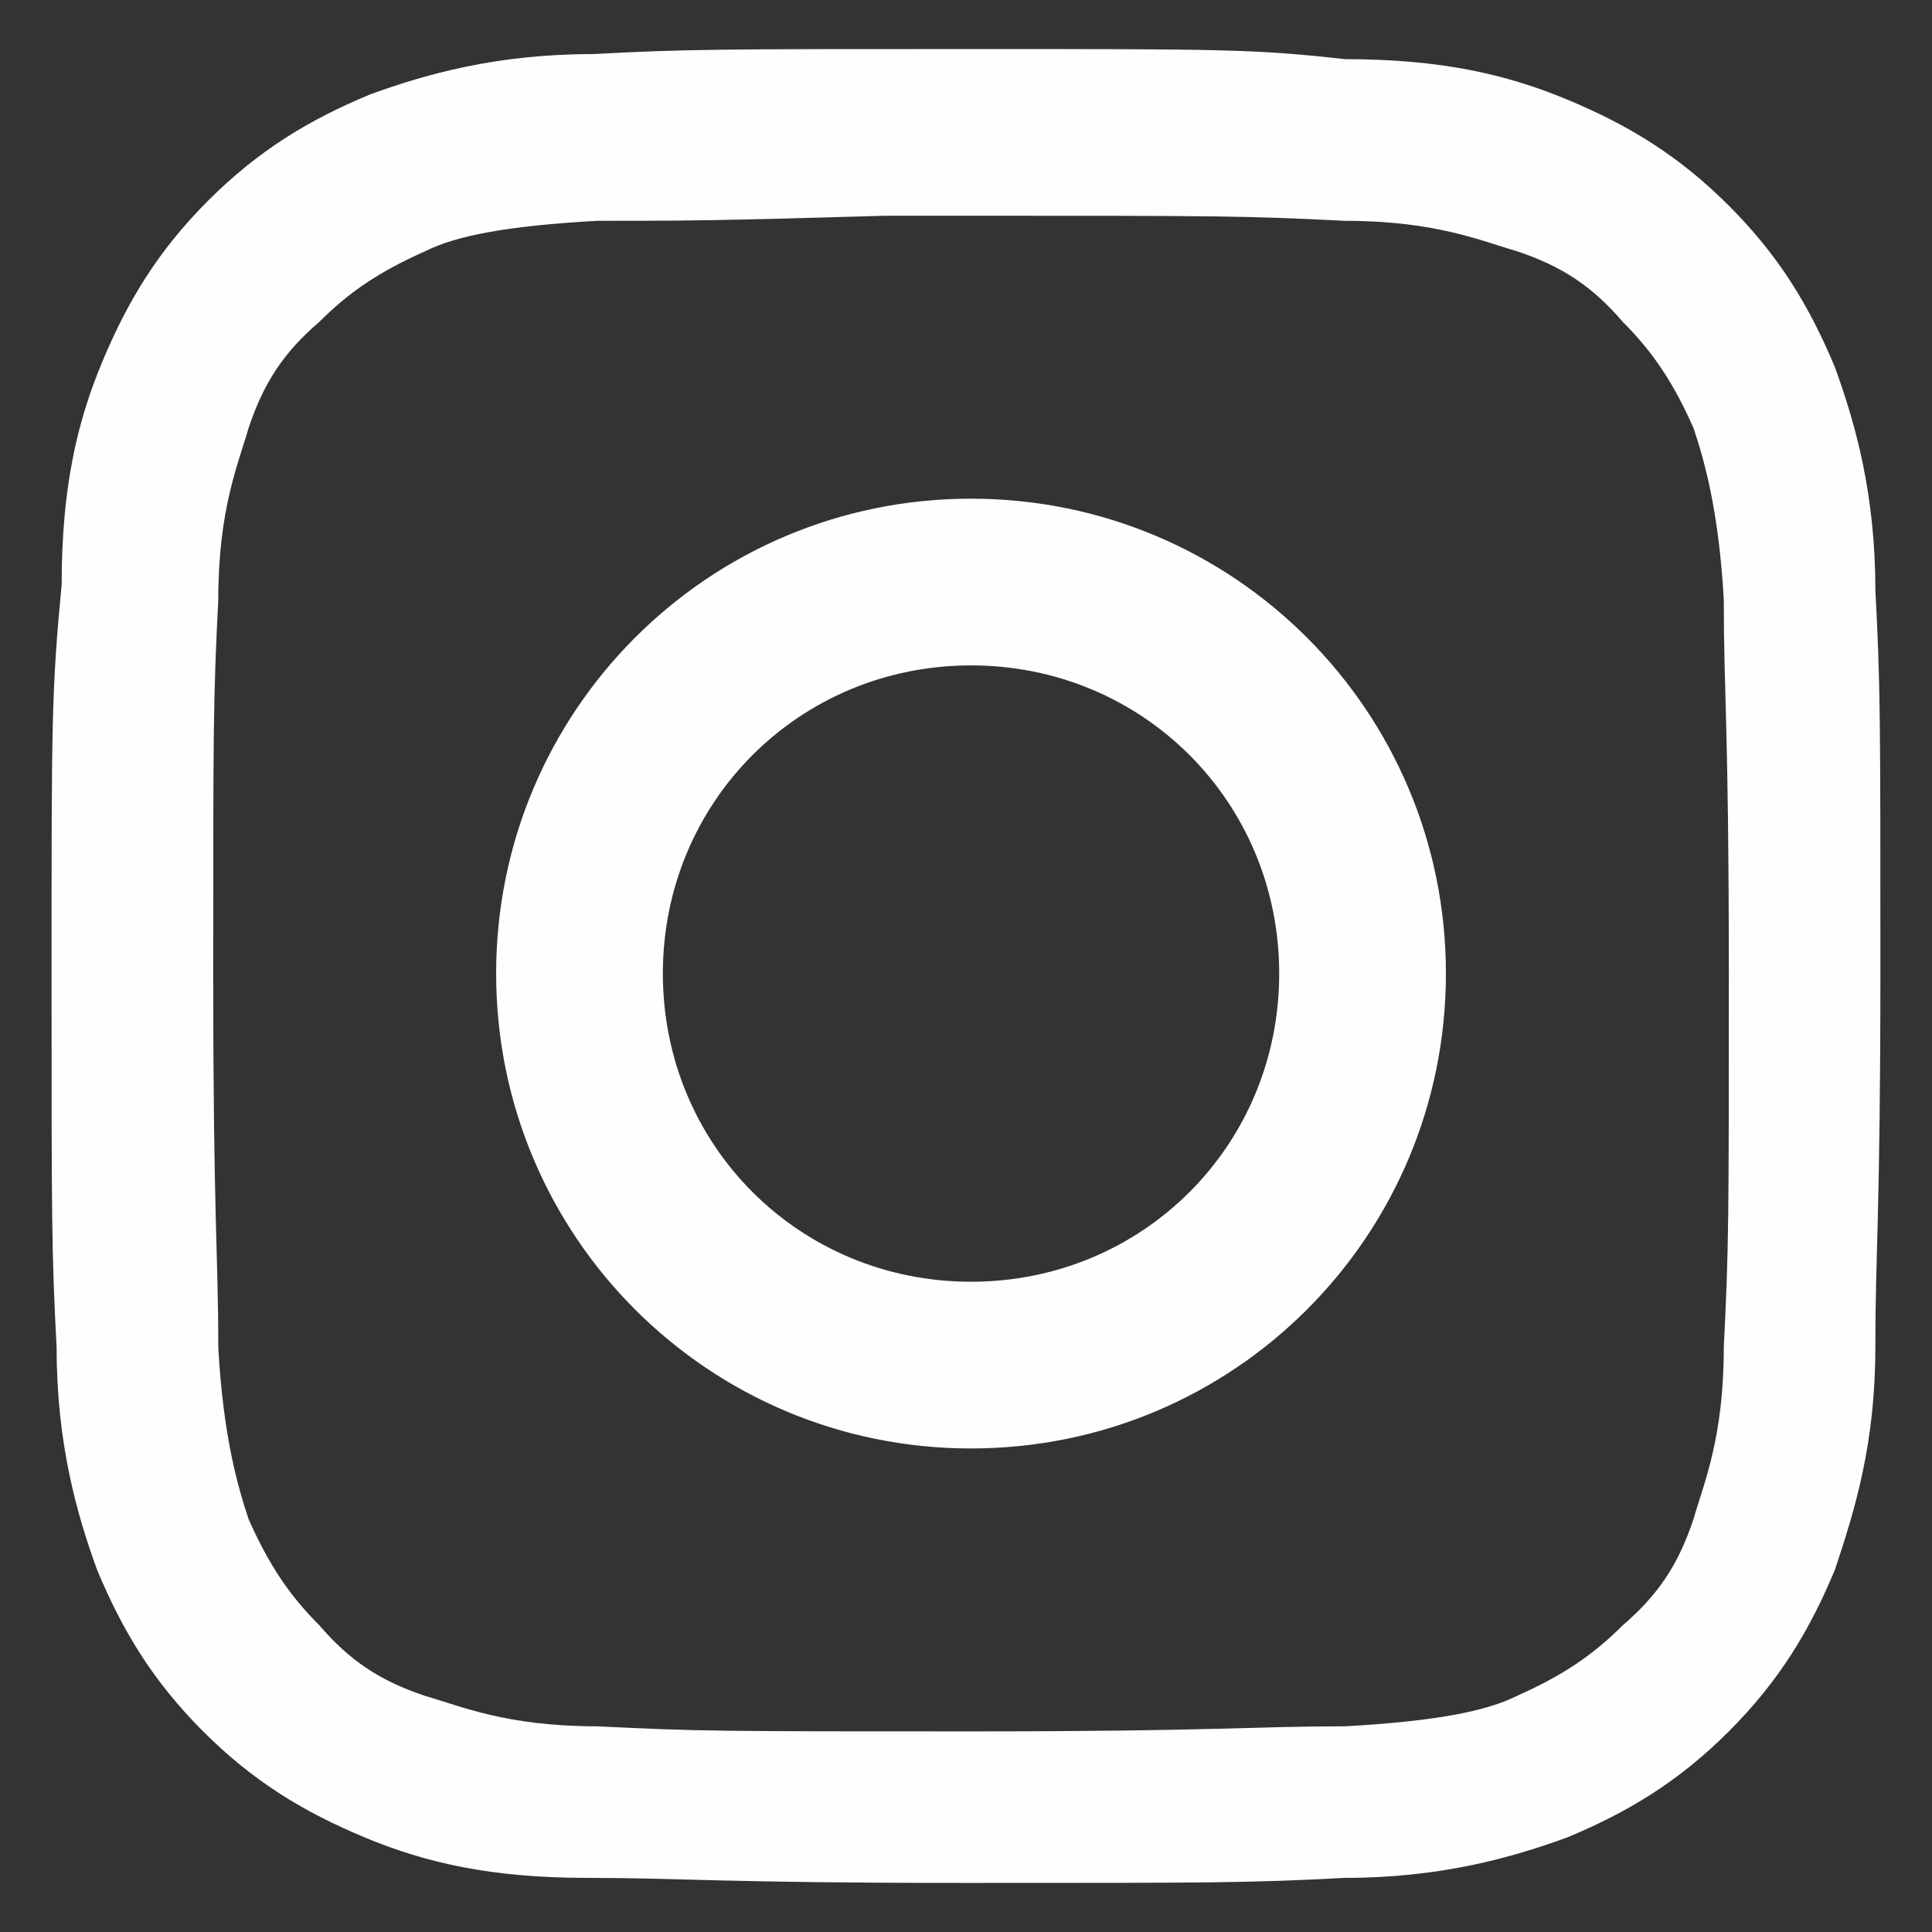 <svg xmlns="http://www.w3.org/2000/svg" xmlns:xlink="http://www.w3.org/1999/xlink" width="500" zoomAndPan="magnify" viewBox="0 0 375 375" height="500" preserveAspectRatio="xMidYMid meet" version="1.0"><rect x="0" y="0" width="375" height="375" fill="#333333" stroke="none"/><defs><clipPath id="2d7a4d389e"><path d="M 10 9.52 L 365 9.52 L 365 365.77 L 10 365.77 Z M 10 9.52 " clip-rule="nonzero"/></clipPath></defs><g clip-path="url(#2d7a4d389e)"><path fill="#fefefe" d="M 188.477 9.52 C 139.449 9.52 133.562 9.52 114.934 10.5 C 96.301 10.5 82.574 14.422 71.785 18.344 C 60.02 23.246 50.215 29.129 40.406 38.938 C 30.602 48.742 24.719 58.547 19.816 70.316 C 14.91 82.082 11.969 94.832 11.969 113.461 C 10.008 134.055 10.008 139.938 10.008 187.988 C 10.008 237.016 10.008 242.902 10.988 261.531 C 10.988 280.164 14.91 293.891 18.836 304.68 C 23.738 316.445 29.621 326.25 39.426 336.059 C 49.234 345.863 59.039 351.746 70.805 356.648 C 82.574 361.555 95.32 364.496 113.953 364.496 C 132.582 364.496 139.449 365.477 187.496 365.477 C 235.547 365.477 242.41 365.477 261.043 364.496 C 279.672 364.496 293.402 360.574 304.188 356.648 C 315.957 351.746 325.762 345.863 335.566 336.059 C 345.375 326.25 351.258 316.445 356.16 304.68 C 360.082 292.91 364.004 280.164 364.004 261.531 C 364.004 242.902 364.984 236.035 364.984 187.988 C 364.984 138.957 364.984 133.074 364.004 114.441 C 364.004 95.812 360.082 82.082 356.16 71.297 C 351.258 59.527 345.375 49.723 335.566 39.918 C 325.762 30.109 315.957 24.227 304.188 19.324 C 292.422 14.422 279.672 11.48 261.043 11.48 C 243.391 9.52 237.508 9.52 188.477 9.52 Z M 172.789 41.879 C 177.691 41.879 182.594 41.879 188.477 41.879 C 236.527 41.879 241.43 41.879 261.043 42.859 C 278.691 42.859 287.52 46.781 294.383 48.742 C 303.207 51.684 309.09 55.605 314.977 62.473 C 320.859 68.355 324.781 74.238 328.703 83.062 C 330.664 88.945 333.605 98.754 334.586 116.402 C 334.586 135.035 335.566 140.918 335.566 188.969 C 335.566 237.016 335.566 241.922 334.586 261.531 C 334.586 279.184 330.664 288.008 328.703 294.871 C 325.762 303.699 321.84 309.582 314.977 315.465 C 309.09 321.348 303.207 325.27 294.383 329.195 C 288.5 332.137 278.691 334.098 261.043 335.078 C 242.41 335.078 236.527 336.059 188.477 336.059 C 140.43 336.059 135.527 336.059 115.914 335.078 C 98.262 335.078 89.438 331.156 82.574 329.195 C 73.746 326.25 67.863 322.328 61.98 315.465 C 56.098 309.582 52.176 303.699 48.254 294.871 C 46.293 288.988 43.348 279.184 42.367 261.531 C 42.367 242.902 41.387 237.016 41.387 188.969 C 41.387 140.918 41.387 136.016 42.367 116.402 C 42.367 98.754 46.293 89.926 48.254 83.062 C 51.195 74.238 55.117 68.355 61.98 62.473 C 67.863 56.586 73.746 52.664 82.574 48.742 C 88.457 45.801 98.262 43.84 115.914 42.859 C 132.582 42.859 138.469 42.859 171.809 41.879 Z M 188.477 96.793 C 137.488 96.793 96.301 137.977 96.301 188.969 C 96.301 239.961 137.488 281.145 188.477 281.145 C 239.469 281.145 280.652 239.961 280.652 188.969 C 280.652 137.977 239.469 96.793 188.477 96.793 Z M 188.477 129.152 C 221.816 129.152 248.293 155.629 248.293 188.969 C 248.293 222.309 221.816 248.785 188.477 248.785 C 155.137 248.785 128.66 222.309 128.66 188.969 C 128.66 155.629 155.137 129.152 188.477 129.152 Z M 188.477 129.152 " fill-opacity="1" fill-rule="nonzero"/></g></svg>